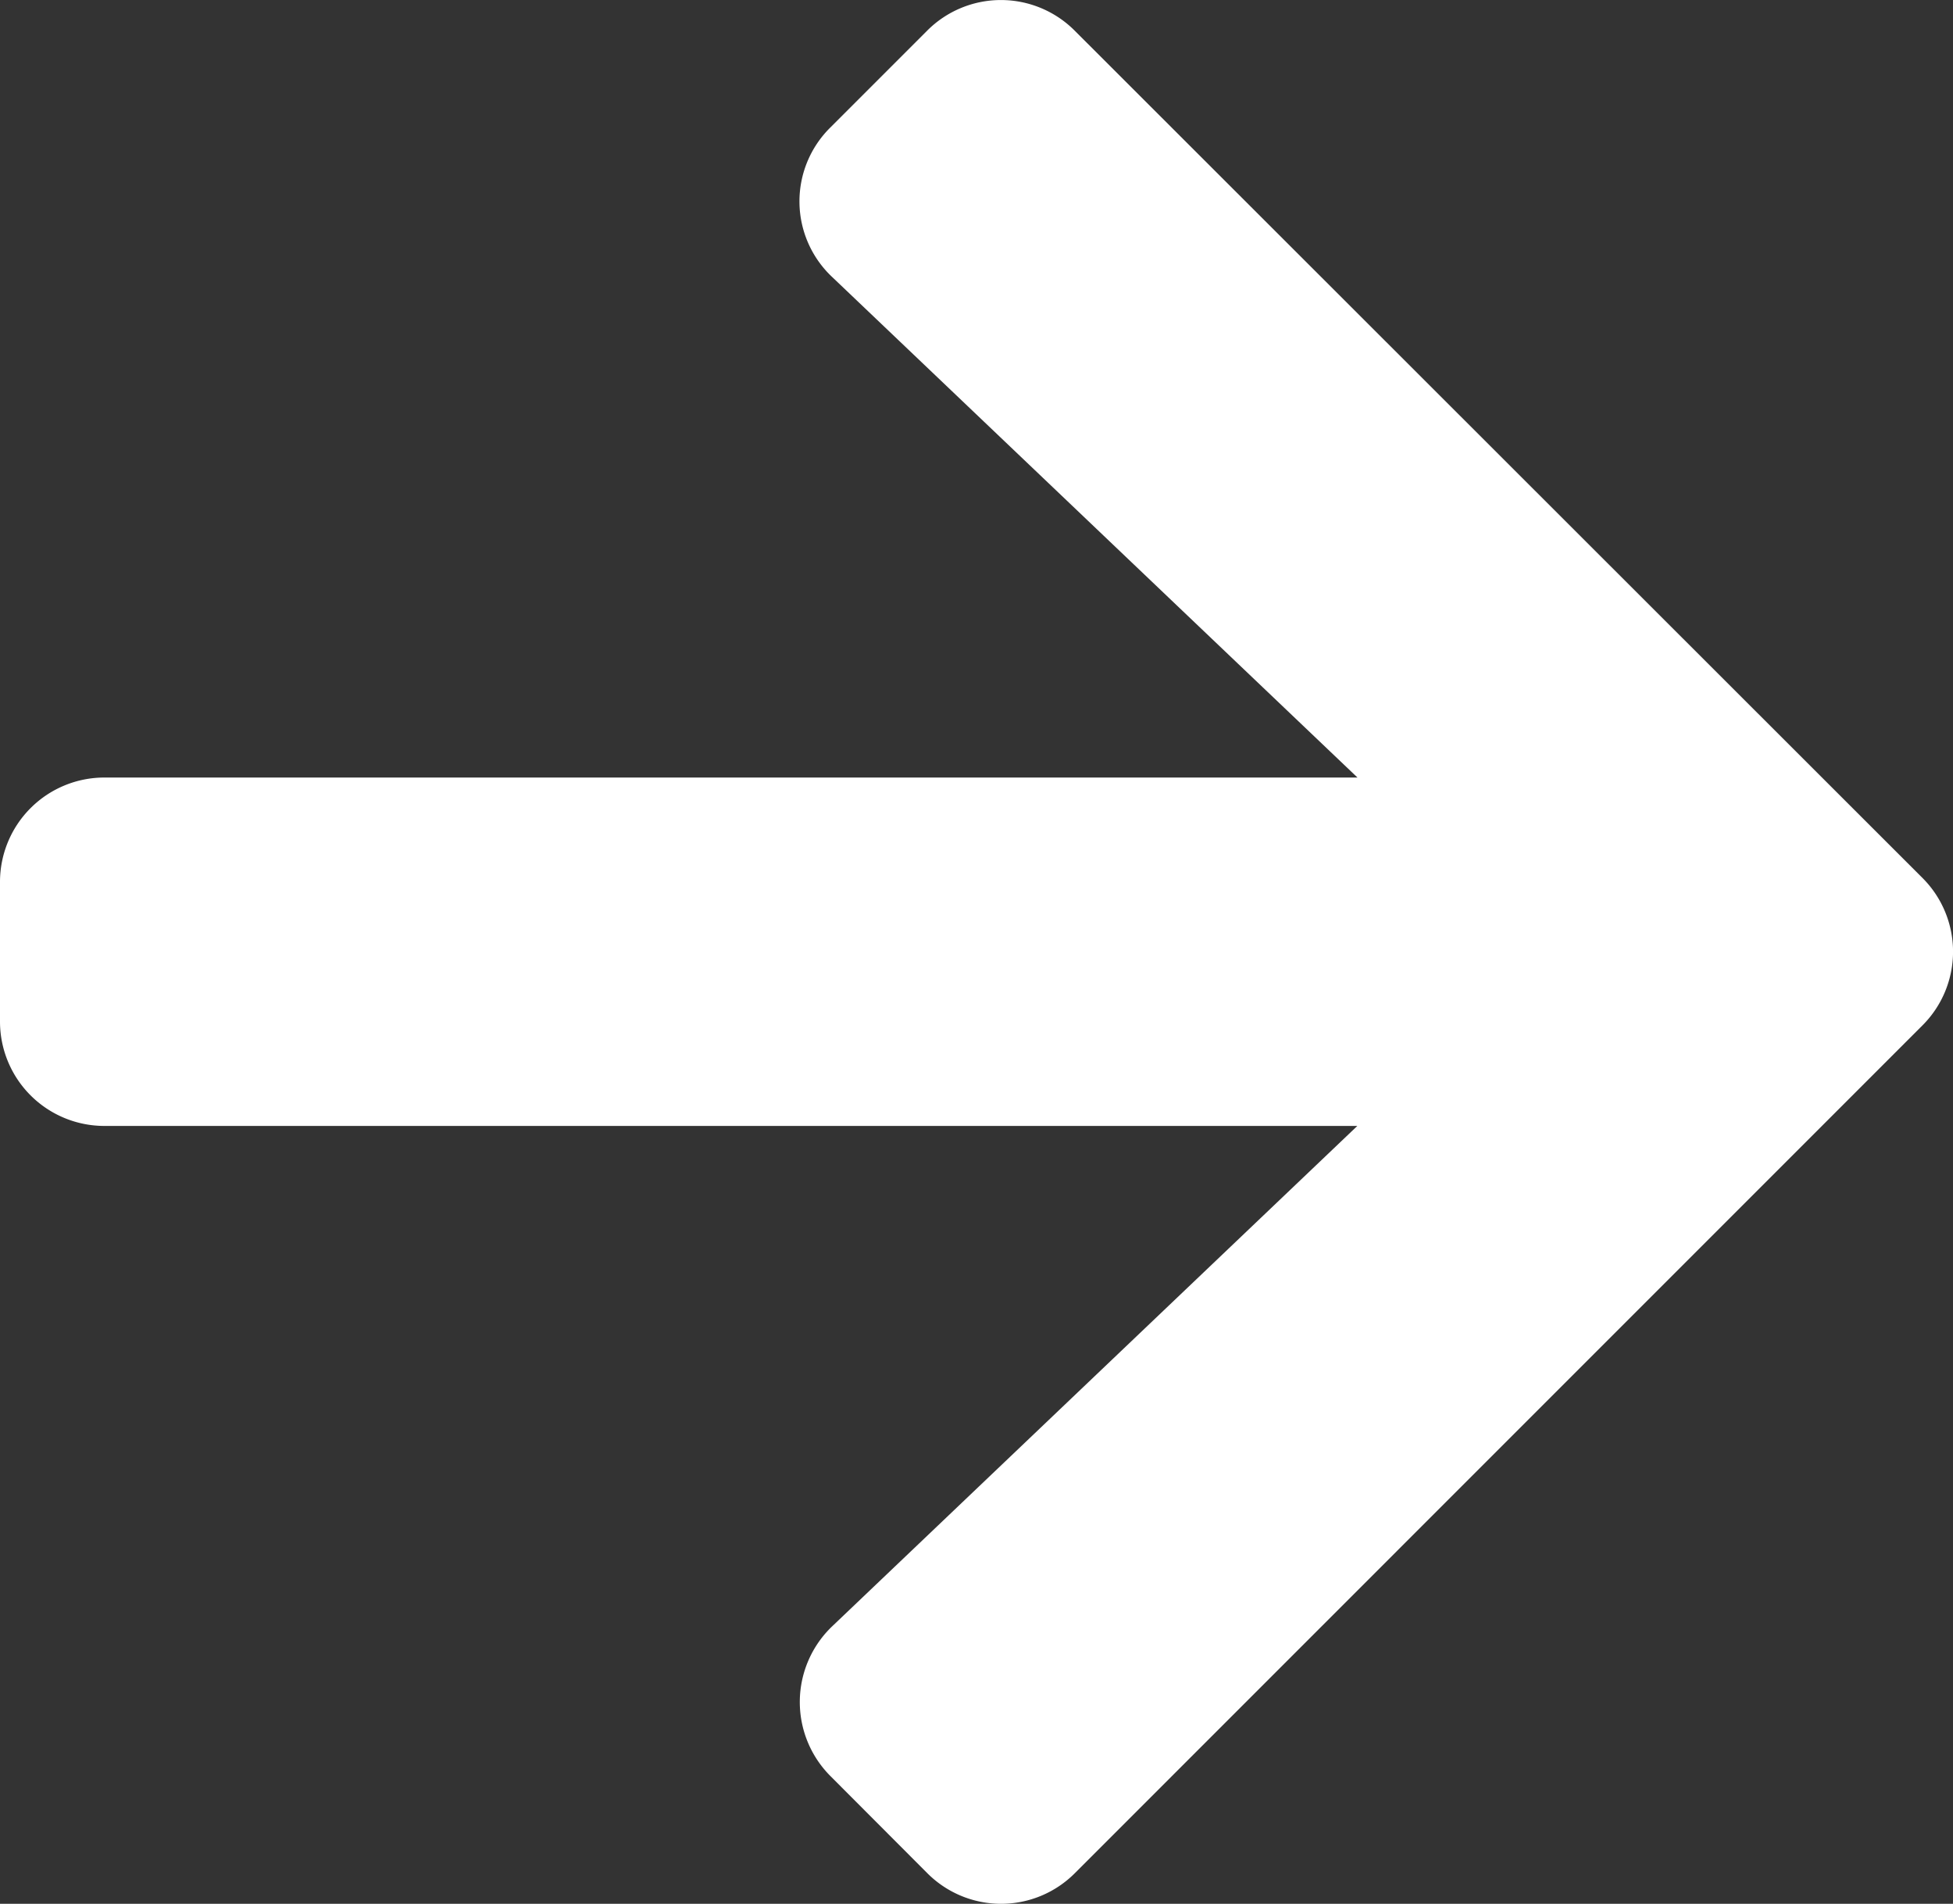 <svg xmlns="http://www.w3.org/2000/svg" width="26.344" height="25.677" viewBox="0 0 26.344 25.677"><rect x="0" y="0" width="26.344" height="25.677" fill="#333333" stroke="none"/><defs><style>.a{fill:#fff;}</style></defs><path class="a" d="M11.2,4.367l1.305-1.305a1.405,1.405,0,0,1,1.993,0L25.93,14.486a1.405,1.405,0,0,1,0,1.993L14.5,27.91a1.405,1.405,0,0,1-1.993,0L11.2,26.6a1.413,1.413,0,0,1,.024-2.017l7.085-6.75H1.411A1.408,1.408,0,0,1,0,16.426V14.545a1.408,1.408,0,0,1,1.411-1.411h16.9l-7.085-6.75A1.4,1.4,0,0,1,11.2,4.367Z" transform="translate(0 -2.647)"/></svg>